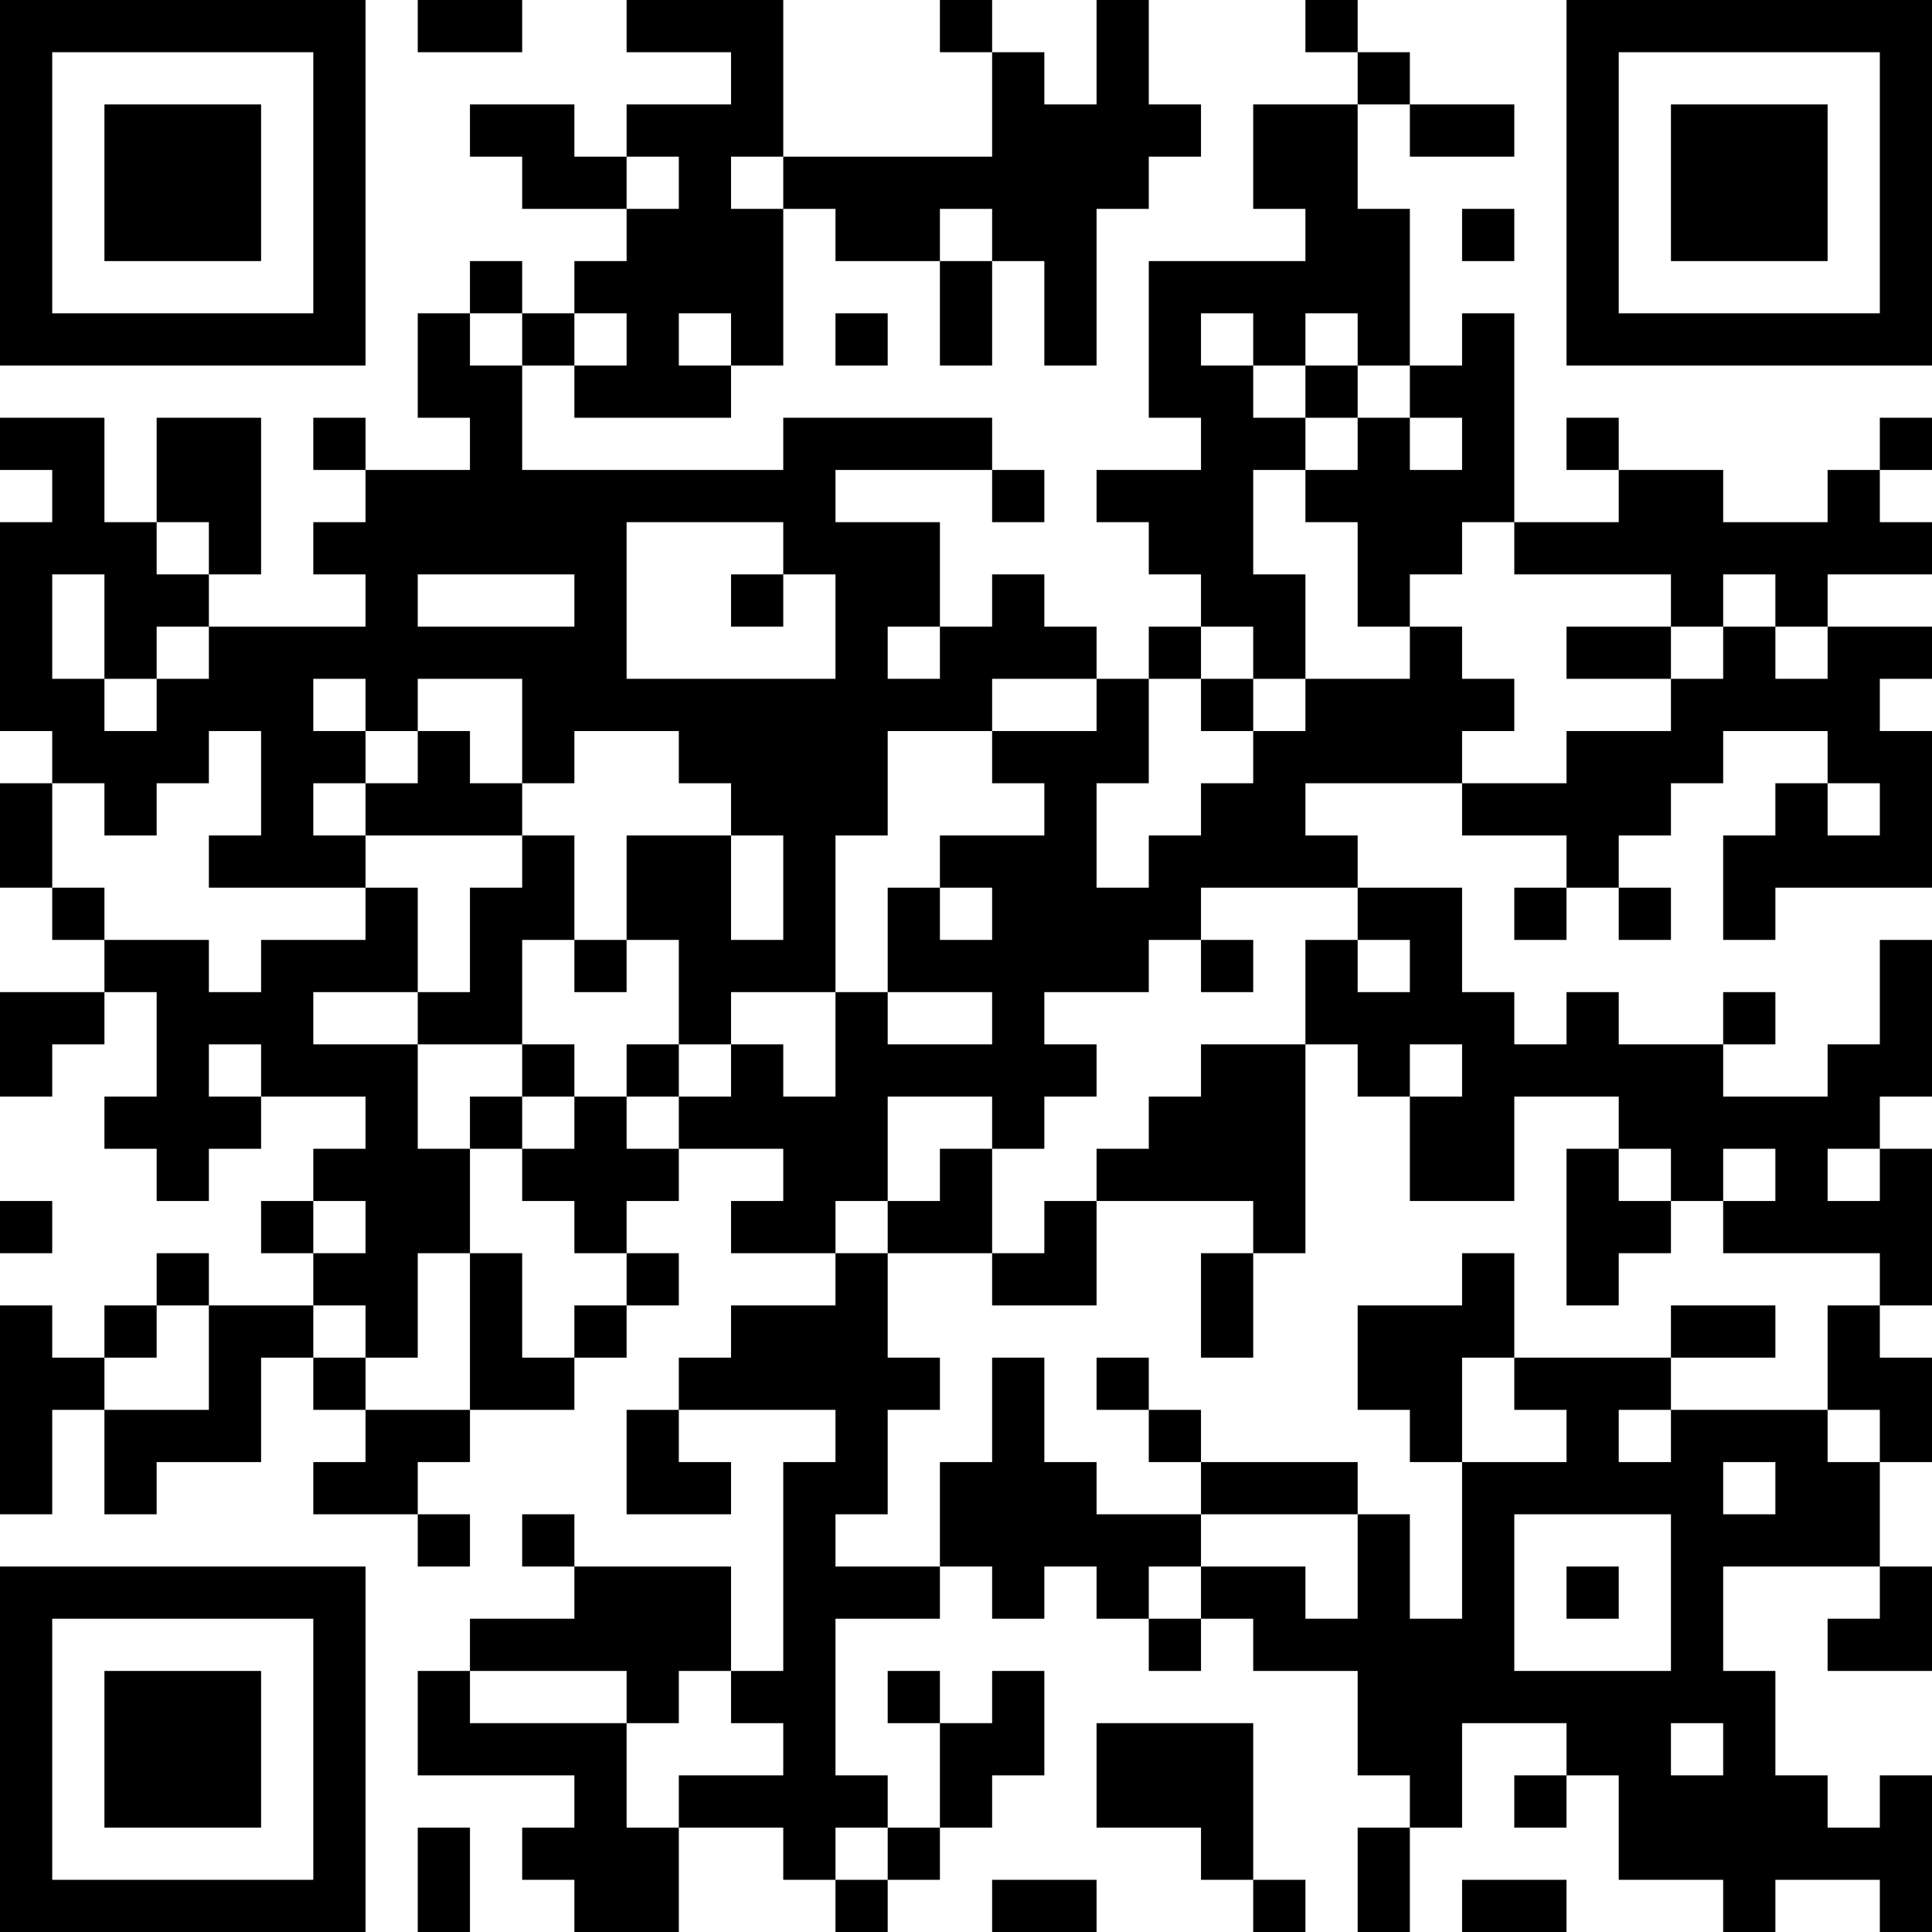 <?xml version="1.0" encoding="UTF-8"?>
<svg xmlns="http://www.w3.org/2000/svg" version="1.1" width="400" height="400" viewBox="0 0 400 400"><rect x="0" y="0" width="400" height="400" fill="#ffffff"/><g transform="scale(10.811)"><g transform="translate(0,0)"><path fill-rule="evenodd" d="M8 0L8 1L10 1L10 0ZM12 0L12 1L14 1L14 2L12 2L12 3L11 3L11 2L9 2L9 3L10 3L10 4L12 4L12 5L11 5L11 6L10 6L10 5L9 5L9 6L8 6L8 8L9 8L9 9L7 9L7 8L6 8L6 9L7 9L7 10L6 10L6 11L7 11L7 12L4 12L4 11L5 11L5 8L3 8L3 10L2 10L2 8L0 8L0 9L1 9L1 10L0 10L0 14L1 14L1 15L0 15L0 17L1 17L1 18L2 18L2 19L0 19L0 21L1 21L1 20L2 20L2 19L3 19L3 21L2 21L2 22L3 22L3 23L4 23L4 22L5 22L5 21L7 21L7 22L6 22L6 23L5 23L5 24L6 24L6 25L4 25L4 24L3 24L3 25L2 25L2 26L1 26L1 25L0 25L0 29L1 29L1 27L2 27L2 29L3 29L3 28L5 28L5 26L6 26L6 27L7 27L7 28L6 28L6 29L8 29L8 30L9 30L9 29L8 29L8 28L9 28L9 27L11 27L11 26L12 26L12 25L13 25L13 24L12 24L12 23L13 23L13 22L15 22L15 23L14 23L14 24L16 24L16 25L14 25L14 26L13 26L13 27L12 27L12 29L14 29L14 28L13 28L13 27L16 27L16 28L15 28L15 32L14 32L14 30L11 30L11 29L10 29L10 30L11 30L11 31L9 31L9 32L8 32L8 34L11 34L11 35L10 35L10 36L11 36L11 37L13 37L13 35L15 35L15 36L16 36L16 37L17 37L17 36L18 36L18 35L19 35L19 34L20 34L20 32L19 32L19 33L18 33L18 32L17 32L17 33L18 33L18 35L17 35L17 34L16 34L16 31L18 31L18 30L19 30L19 31L20 31L20 30L21 30L21 31L22 31L22 32L23 32L23 31L24 31L24 32L26 32L26 34L27 34L27 35L26 35L26 37L27 37L27 35L28 35L28 33L30 33L30 34L29 34L29 35L30 35L30 34L31 34L31 36L33 36L33 37L34 37L34 36L36 36L36 37L37 37L37 34L36 34L36 35L35 35L35 34L34 34L34 32L33 32L33 30L36 30L36 31L35 31L35 32L37 32L37 30L36 30L36 28L37 28L37 26L36 26L36 25L37 25L37 22L36 22L36 21L37 21L37 18L36 18L36 20L35 20L35 21L33 21L33 20L34 20L34 19L33 19L33 20L31 20L31 19L30 19L30 20L29 20L29 19L28 19L28 17L26 17L26 16L25 16L25 15L28 15L28 16L30 16L30 17L29 17L29 18L30 18L30 17L31 17L31 18L32 18L32 17L31 17L31 16L32 16L32 15L33 15L33 14L35 14L35 15L34 15L34 16L33 16L33 18L34 18L34 17L37 17L37 14L36 14L36 13L37 13L37 12L35 12L35 11L37 11L37 10L36 10L36 9L37 9L37 8L36 8L36 9L35 9L35 10L33 10L33 9L31 9L31 8L30 8L30 9L31 9L31 10L29 10L29 6L28 6L28 7L27 7L27 4L26 4L26 2L27 2L27 3L29 3L29 2L27 2L27 1L26 1L26 0L25 0L25 1L26 1L26 2L24 2L24 4L25 4L25 5L22 5L22 8L23 8L23 9L21 9L21 10L22 10L22 11L23 11L23 12L22 12L22 13L21 13L21 12L20 12L20 11L19 11L19 12L18 12L18 10L16 10L16 9L19 9L19 10L20 10L20 9L19 9L19 8L15 8L15 9L10 9L10 7L11 7L11 8L14 8L14 7L15 7L15 4L16 4L16 5L18 5L18 7L19 7L19 5L20 5L20 7L21 7L21 4L22 4L22 3L23 3L23 2L22 2L22 0L21 0L21 2L20 2L20 1L19 1L19 0L18 0L18 1L19 1L19 3L15 3L15 0ZM12 3L12 4L13 4L13 3ZM14 3L14 4L15 4L15 3ZM18 4L18 5L19 5L19 4ZM28 4L28 5L29 5L29 4ZM9 6L9 7L10 7L10 6ZM11 6L11 7L12 7L12 6ZM13 6L13 7L14 7L14 6ZM16 6L16 7L17 7L17 6ZM23 6L23 7L24 7L24 8L25 8L25 9L24 9L24 11L25 11L25 13L24 13L24 12L23 12L23 13L22 13L22 15L21 15L21 17L22 17L22 16L23 16L23 15L24 15L24 14L25 14L25 13L27 13L27 12L28 12L28 13L29 13L29 14L28 14L28 15L30 15L30 14L32 14L32 13L33 13L33 12L34 12L34 13L35 13L35 12L34 12L34 11L33 11L33 12L32 12L32 11L29 11L29 10L28 10L28 11L27 11L27 12L26 12L26 10L25 10L25 9L26 9L26 8L27 8L27 9L28 9L28 8L27 8L27 7L26 7L26 6L25 6L25 7L24 7L24 6ZM25 7L25 8L26 8L26 7ZM3 10L3 11L4 11L4 10ZM12 10L12 13L16 13L16 11L15 11L15 10ZM1 11L1 13L2 13L2 14L3 14L3 13L4 13L4 12L3 12L3 13L2 13L2 11ZM8 11L8 12L11 12L11 11ZM14 11L14 12L15 12L15 11ZM17 12L17 13L18 13L18 12ZM30 12L30 13L32 13L32 12ZM6 13L6 14L7 14L7 15L6 15L6 16L7 16L7 17L4 17L4 16L5 16L5 14L4 14L4 15L3 15L3 16L2 16L2 15L1 15L1 17L2 17L2 18L4 18L4 19L5 19L5 18L7 18L7 17L8 17L8 19L6 19L6 20L8 20L8 22L9 22L9 24L8 24L8 26L7 26L7 25L6 25L6 26L7 26L7 27L9 27L9 24L10 24L10 26L11 26L11 25L12 25L12 24L11 24L11 23L10 23L10 22L11 22L11 21L12 21L12 22L13 22L13 21L14 21L14 20L15 20L15 21L16 21L16 19L17 19L17 20L19 20L19 19L17 19L17 17L18 17L18 18L19 18L19 17L18 17L18 16L20 16L20 15L19 15L19 14L21 14L21 13L19 13L19 14L17 14L17 16L16 16L16 19L14 19L14 20L13 20L13 18L12 18L12 16L14 16L14 18L15 18L15 16L14 16L14 15L13 15L13 14L11 14L11 15L10 15L10 13L8 13L8 14L7 14L7 13ZM23 13L23 14L24 14L24 13ZM8 14L8 15L7 15L7 16L10 16L10 17L9 17L9 19L8 19L8 20L10 20L10 21L9 21L9 22L10 22L10 21L11 21L11 20L10 20L10 18L11 18L11 19L12 19L12 18L11 18L11 16L10 16L10 15L9 15L9 14ZM35 15L35 16L36 16L36 15ZM23 17L23 18L22 18L22 19L20 19L20 20L21 20L21 21L20 21L20 22L19 22L19 21L17 21L17 23L16 23L16 24L17 24L17 26L18 26L18 27L17 27L17 29L16 29L16 30L18 30L18 28L19 28L19 26L20 26L20 28L21 28L21 29L23 29L23 30L22 30L22 31L23 31L23 30L25 30L25 31L26 31L26 29L27 29L27 31L28 31L28 28L30 28L30 27L29 27L29 26L32 26L32 27L31 27L31 28L32 28L32 27L35 27L35 28L36 28L36 27L35 27L35 25L36 25L36 24L33 24L33 23L34 23L34 22L33 22L33 23L32 23L32 22L31 22L31 21L29 21L29 23L27 23L27 21L28 21L28 20L27 20L27 21L26 21L26 20L25 20L25 18L26 18L26 19L27 19L27 18L26 18L26 17ZM23 18L23 19L24 19L24 18ZM4 20L4 21L5 21L5 20ZM12 20L12 21L13 21L13 20ZM23 20L23 21L22 21L22 22L21 22L21 23L20 23L20 24L19 24L19 22L18 22L18 23L17 23L17 24L19 24L19 25L21 25L21 23L24 23L24 24L23 24L23 26L24 26L24 24L25 24L25 20ZM30 22L30 25L31 25L31 24L32 24L32 23L31 23L31 22ZM35 22L35 23L36 23L36 22ZM0 23L0 24L1 24L1 23ZM6 23L6 24L7 24L7 23ZM28 24L28 25L26 25L26 27L27 27L27 28L28 28L28 26L29 26L29 24ZM3 25L3 26L2 26L2 27L4 27L4 25ZM32 25L32 26L34 26L34 25ZM21 26L21 27L22 27L22 28L23 28L23 29L26 29L26 28L23 28L23 27L22 27L22 26ZM33 28L33 29L34 29L34 28ZM29 29L29 32L32 32L32 29ZM30 30L30 31L31 31L31 30ZM9 32L9 33L12 33L12 35L13 35L13 34L15 34L15 33L14 33L14 32L13 32L13 33L12 33L12 32ZM21 33L21 35L23 35L23 36L24 36L24 37L25 37L25 36L24 36L24 33ZM32 33L32 34L33 34L33 33ZM8 35L8 37L9 37L9 35ZM16 35L16 36L17 36L17 35ZM19 36L19 37L21 37L21 36ZM28 36L28 37L30 37L30 36ZM0 0L0 7L7 7L7 0ZM1 1L1 6L6 6L6 1ZM2 2L2 5L5 5L5 2ZM30 0L30 7L37 7L37 0ZM31 1L31 6L36 6L36 1ZM32 2L32 5L35 5L35 2ZM0 30L0 37L7 37L7 30ZM1 31L1 36L6 36L6 31ZM2 32L2 35L5 35L5 32Z" fill="#000000"/></g></g></svg>
